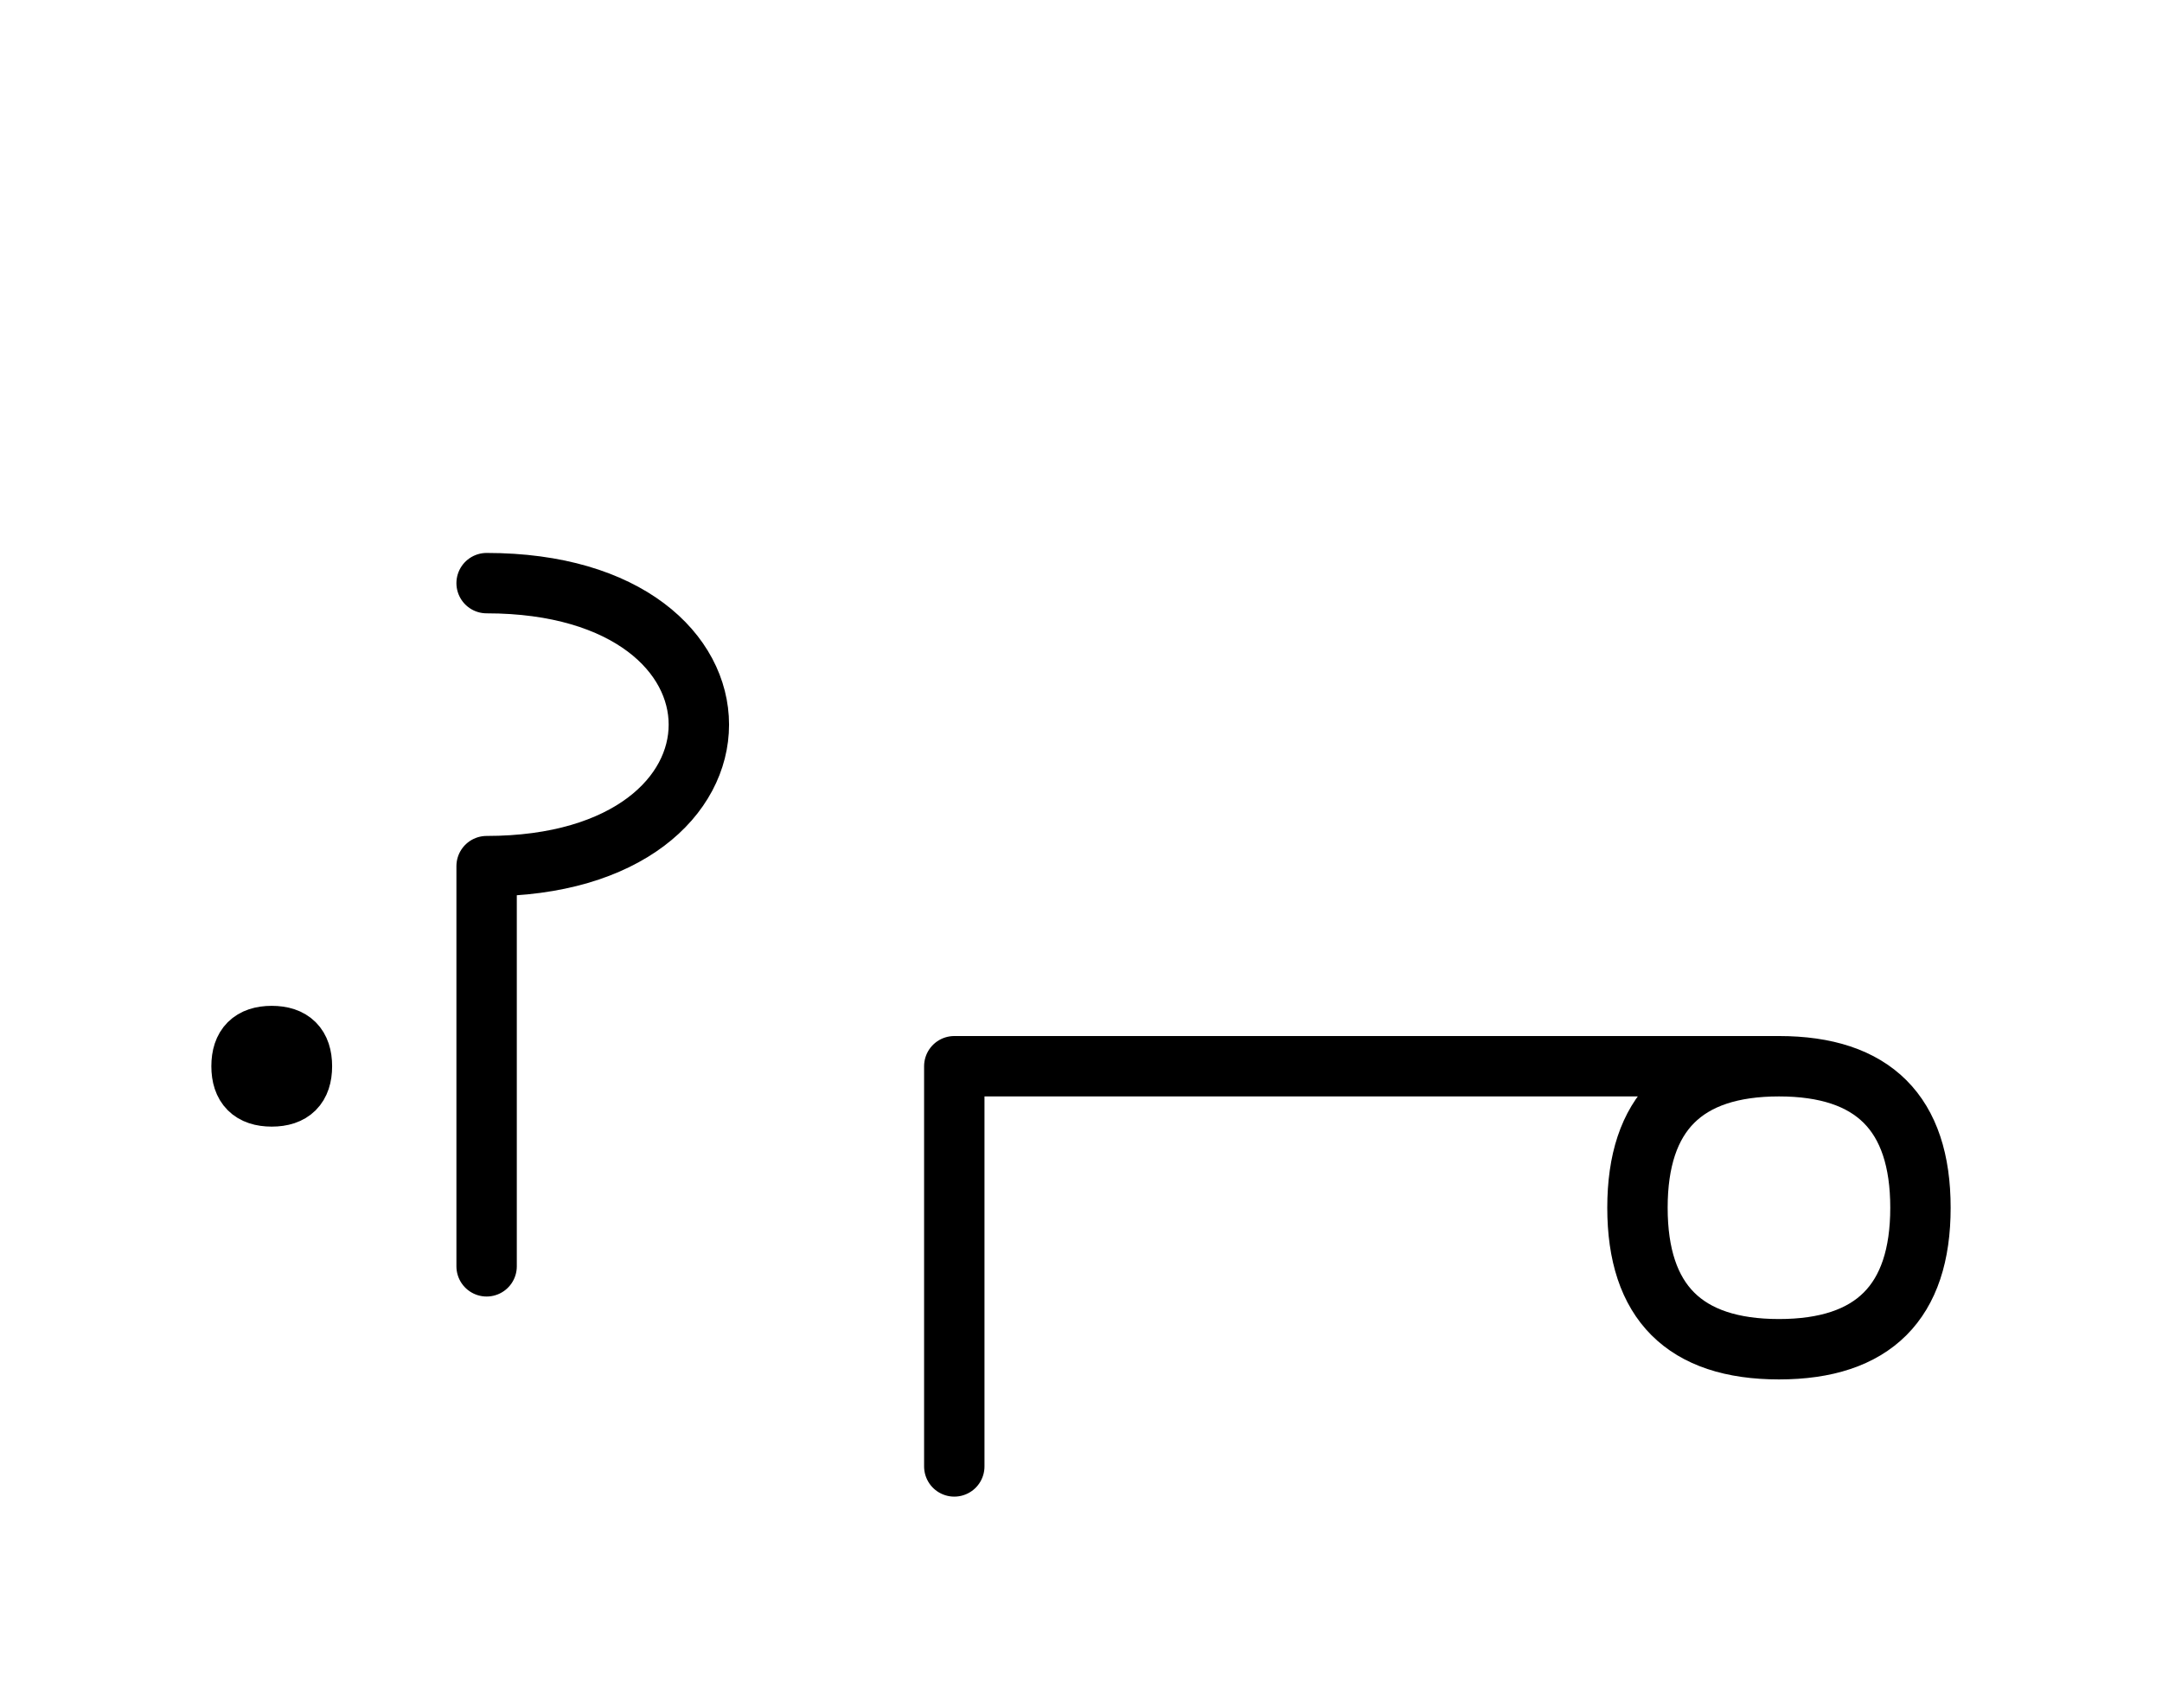<?xml version="1.0" encoding="UTF-8"?>
<svg xmlns="http://www.w3.org/2000/svg" xmlns:xlink="http://www.w3.org/1999/xlink"
     width="44.754" height="35.355" viewBox="0 0 44.754 35.355">
<defs>
<path d="M29.754,22.071 L33.896,22.071 L19.754,22.071 L19.754,30.355 M29.754,22.071 L25.612,22.071 L36.825,22.071 Q39.754,22.071,39.754,25.0 Q39.754,27.929,36.825,27.929 Q33.896,27.929,33.896,25.0 Q33.896,22.071,36.825,22.071 M10.073,22.071 L10.073,26.213 L10.073,17.929 C15.931,17.929,15.931,12.071,10.073,12.071 M5.0,22.071 Q5.0,21.446,5.625,21.446 Q6.25,21.446,6.25,22.071 Q6.25,22.696,5.625,22.696 Q5.0,22.696,5.0,22.071" stroke="black" fill="none" stroke-width="1.25" stroke-linecap="round" stroke-linejoin="round" id="d0" />
</defs>
<use xlink:href="#d0" x="0" y="0" />
</svg>
